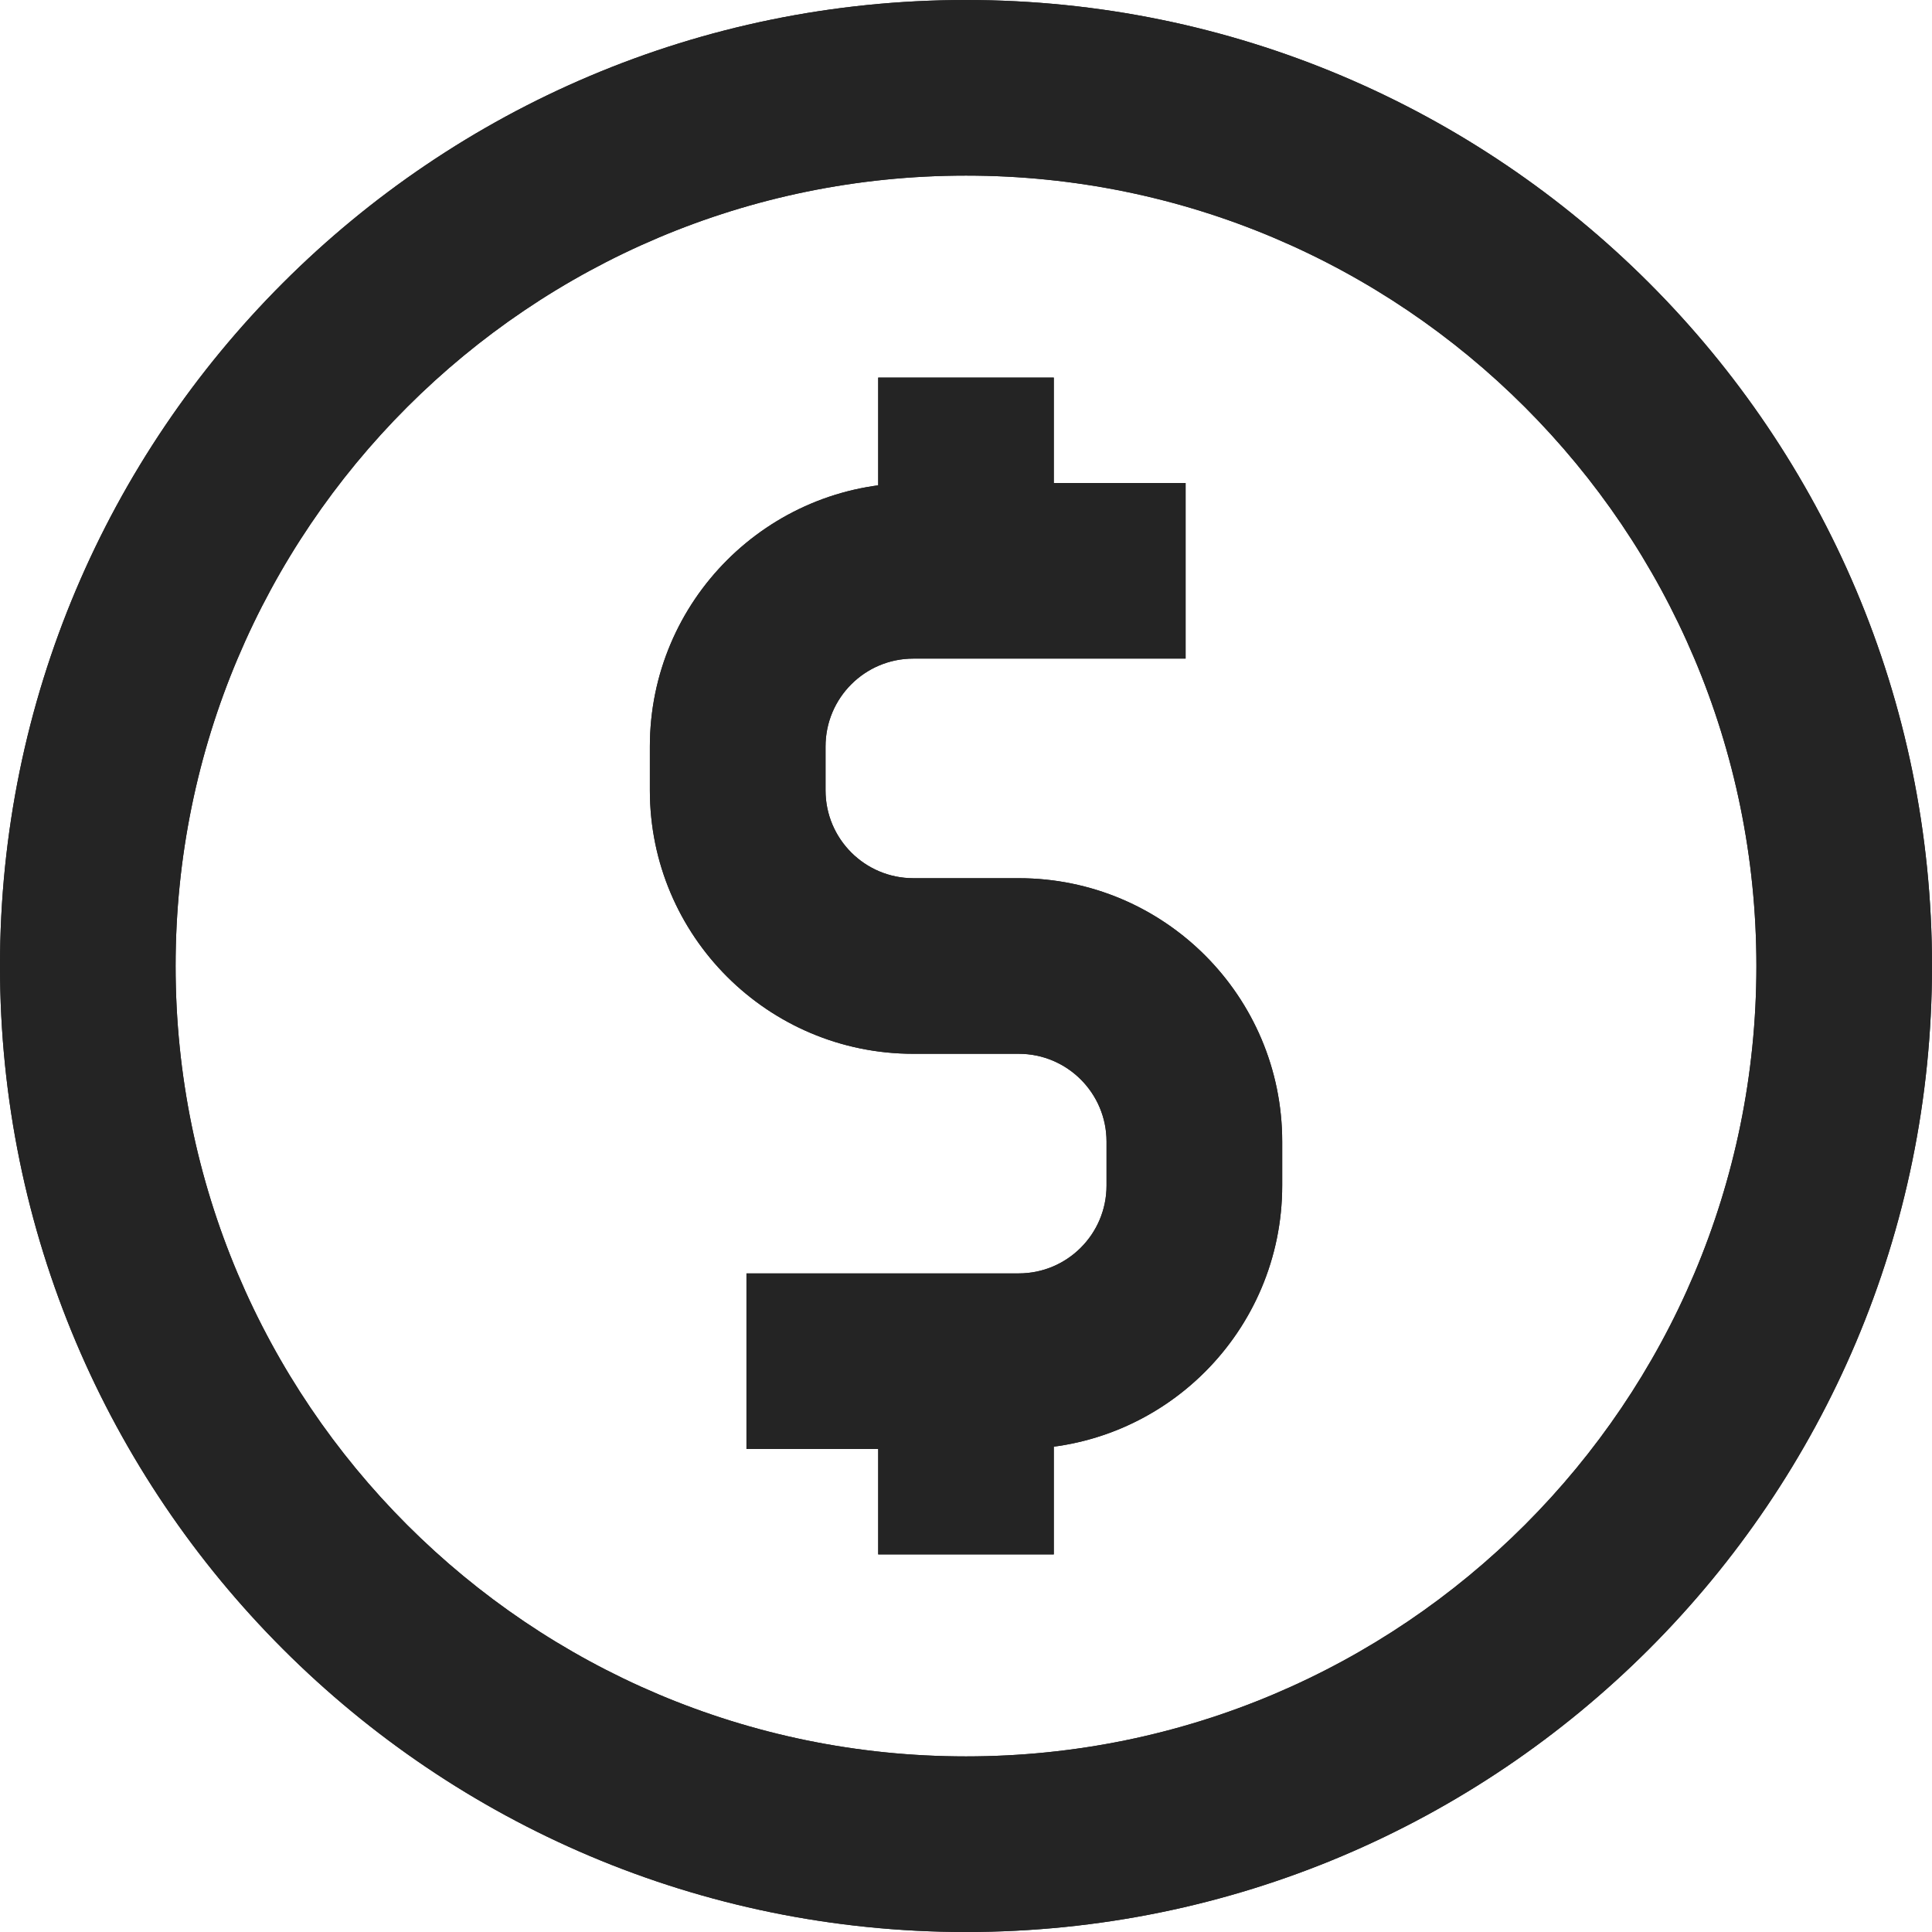 <svg width="27" height="27" viewBox="0 0 27 27" fill="none" xmlns="http://www.w3.org/2000/svg">
<g clip-path="url(#clip0_1706_9646)">
<path fill-rule="evenodd" clip-rule="evenodd" d="M13.5 2.454C7.4 2.454 2.454 7.4 2.454 13.5C2.454 19.6 7.4 24.546 13.5 24.546C19.6 24.546 24.546 19.6 24.546 13.5C24.546 7.4 19.6 2.454 13.5 2.454ZM0 13.5C0 6.044 6.044 0 13.5 0C20.956 0 27 6.044 27 13.5C27 20.956 20.956 27 13.5 27C6.044 27 0 20.956 0 13.5Z" fill="#242424"/>
<path fill-rule="evenodd" clip-rule="evenodd" d="M9.082 10.432C9.082 8.398 10.731 6.75 12.764 6.75H16.569V9.204H12.764C12.086 9.204 11.537 9.754 11.537 10.432V11.046C11.537 11.723 12.086 12.273 12.764 12.273H14.237C16.27 12.273 17.919 13.921 17.919 15.954V16.568C17.919 18.602 16.27 20.25 14.237 20.25H10.432V17.796H14.237C14.915 17.796 15.464 17.246 15.464 16.568V15.954C15.464 15.277 14.915 14.727 14.237 14.727H12.764C10.731 14.727 9.082 13.079 9.082 11.046V10.432Z" fill="#242424"/>
<path fill-rule="evenodd" clip-rule="evenodd" d="M12.273 5.277H14.727V7.977H12.273V5.277Z" fill="#242424"/>
<path fill-rule="evenodd" clip-rule="evenodd" d="M12.273 19.023H14.727V21.723H12.273V19.023Z" fill="#242424"/>
<path fill-rule="evenodd" clip-rule="evenodd" d="M13.5 2.454C7.4 2.454 2.454 7.4 2.454 13.5C2.454 19.6 7.4 24.546 13.5 24.546C19.6 24.546 24.546 19.6 24.546 13.5C24.546 7.4 19.6 2.454 13.5 2.454ZM0 13.5C0 6.044 6.044 0 13.5 0C20.956 0 27 6.044 27 13.5C27 20.956 20.956 27 13.5 27C6.044 27 0 20.956 0 13.5Z" fill="#242424"/>
<path fill-rule="evenodd" clip-rule="evenodd" d="M9.082 10.432C9.082 8.398 10.731 6.75 12.764 6.75H16.569V9.204H12.764C12.086 9.204 11.537 9.754 11.537 10.432V11.046C11.537 11.723 12.086 12.273 12.764 12.273H14.237C16.27 12.273 17.919 13.921 17.919 15.954V16.568C17.919 18.602 16.27 20.25 14.237 20.25H10.432V17.796H14.237C14.915 17.796 15.464 17.246 15.464 16.568V15.954C15.464 15.277 14.915 14.727 14.237 14.727H12.764C10.731 14.727 9.082 13.079 9.082 11.046V10.432Z" fill="#242424"/>
<path fill-rule="evenodd" clip-rule="evenodd" d="M12.273 5.277H14.727V7.977H12.273V5.277Z" fill="#242424"/>
<path fill-rule="evenodd" clip-rule="evenodd" d="M12.273 19.023H14.727V21.723H12.273V19.023Z" fill="#242424"/>
</g>
<defs>
<clipPath id="clip0_1706_9646">
<rect width="27" height="27" fill="white"/>
</clipPath>
</defs>
</svg>

